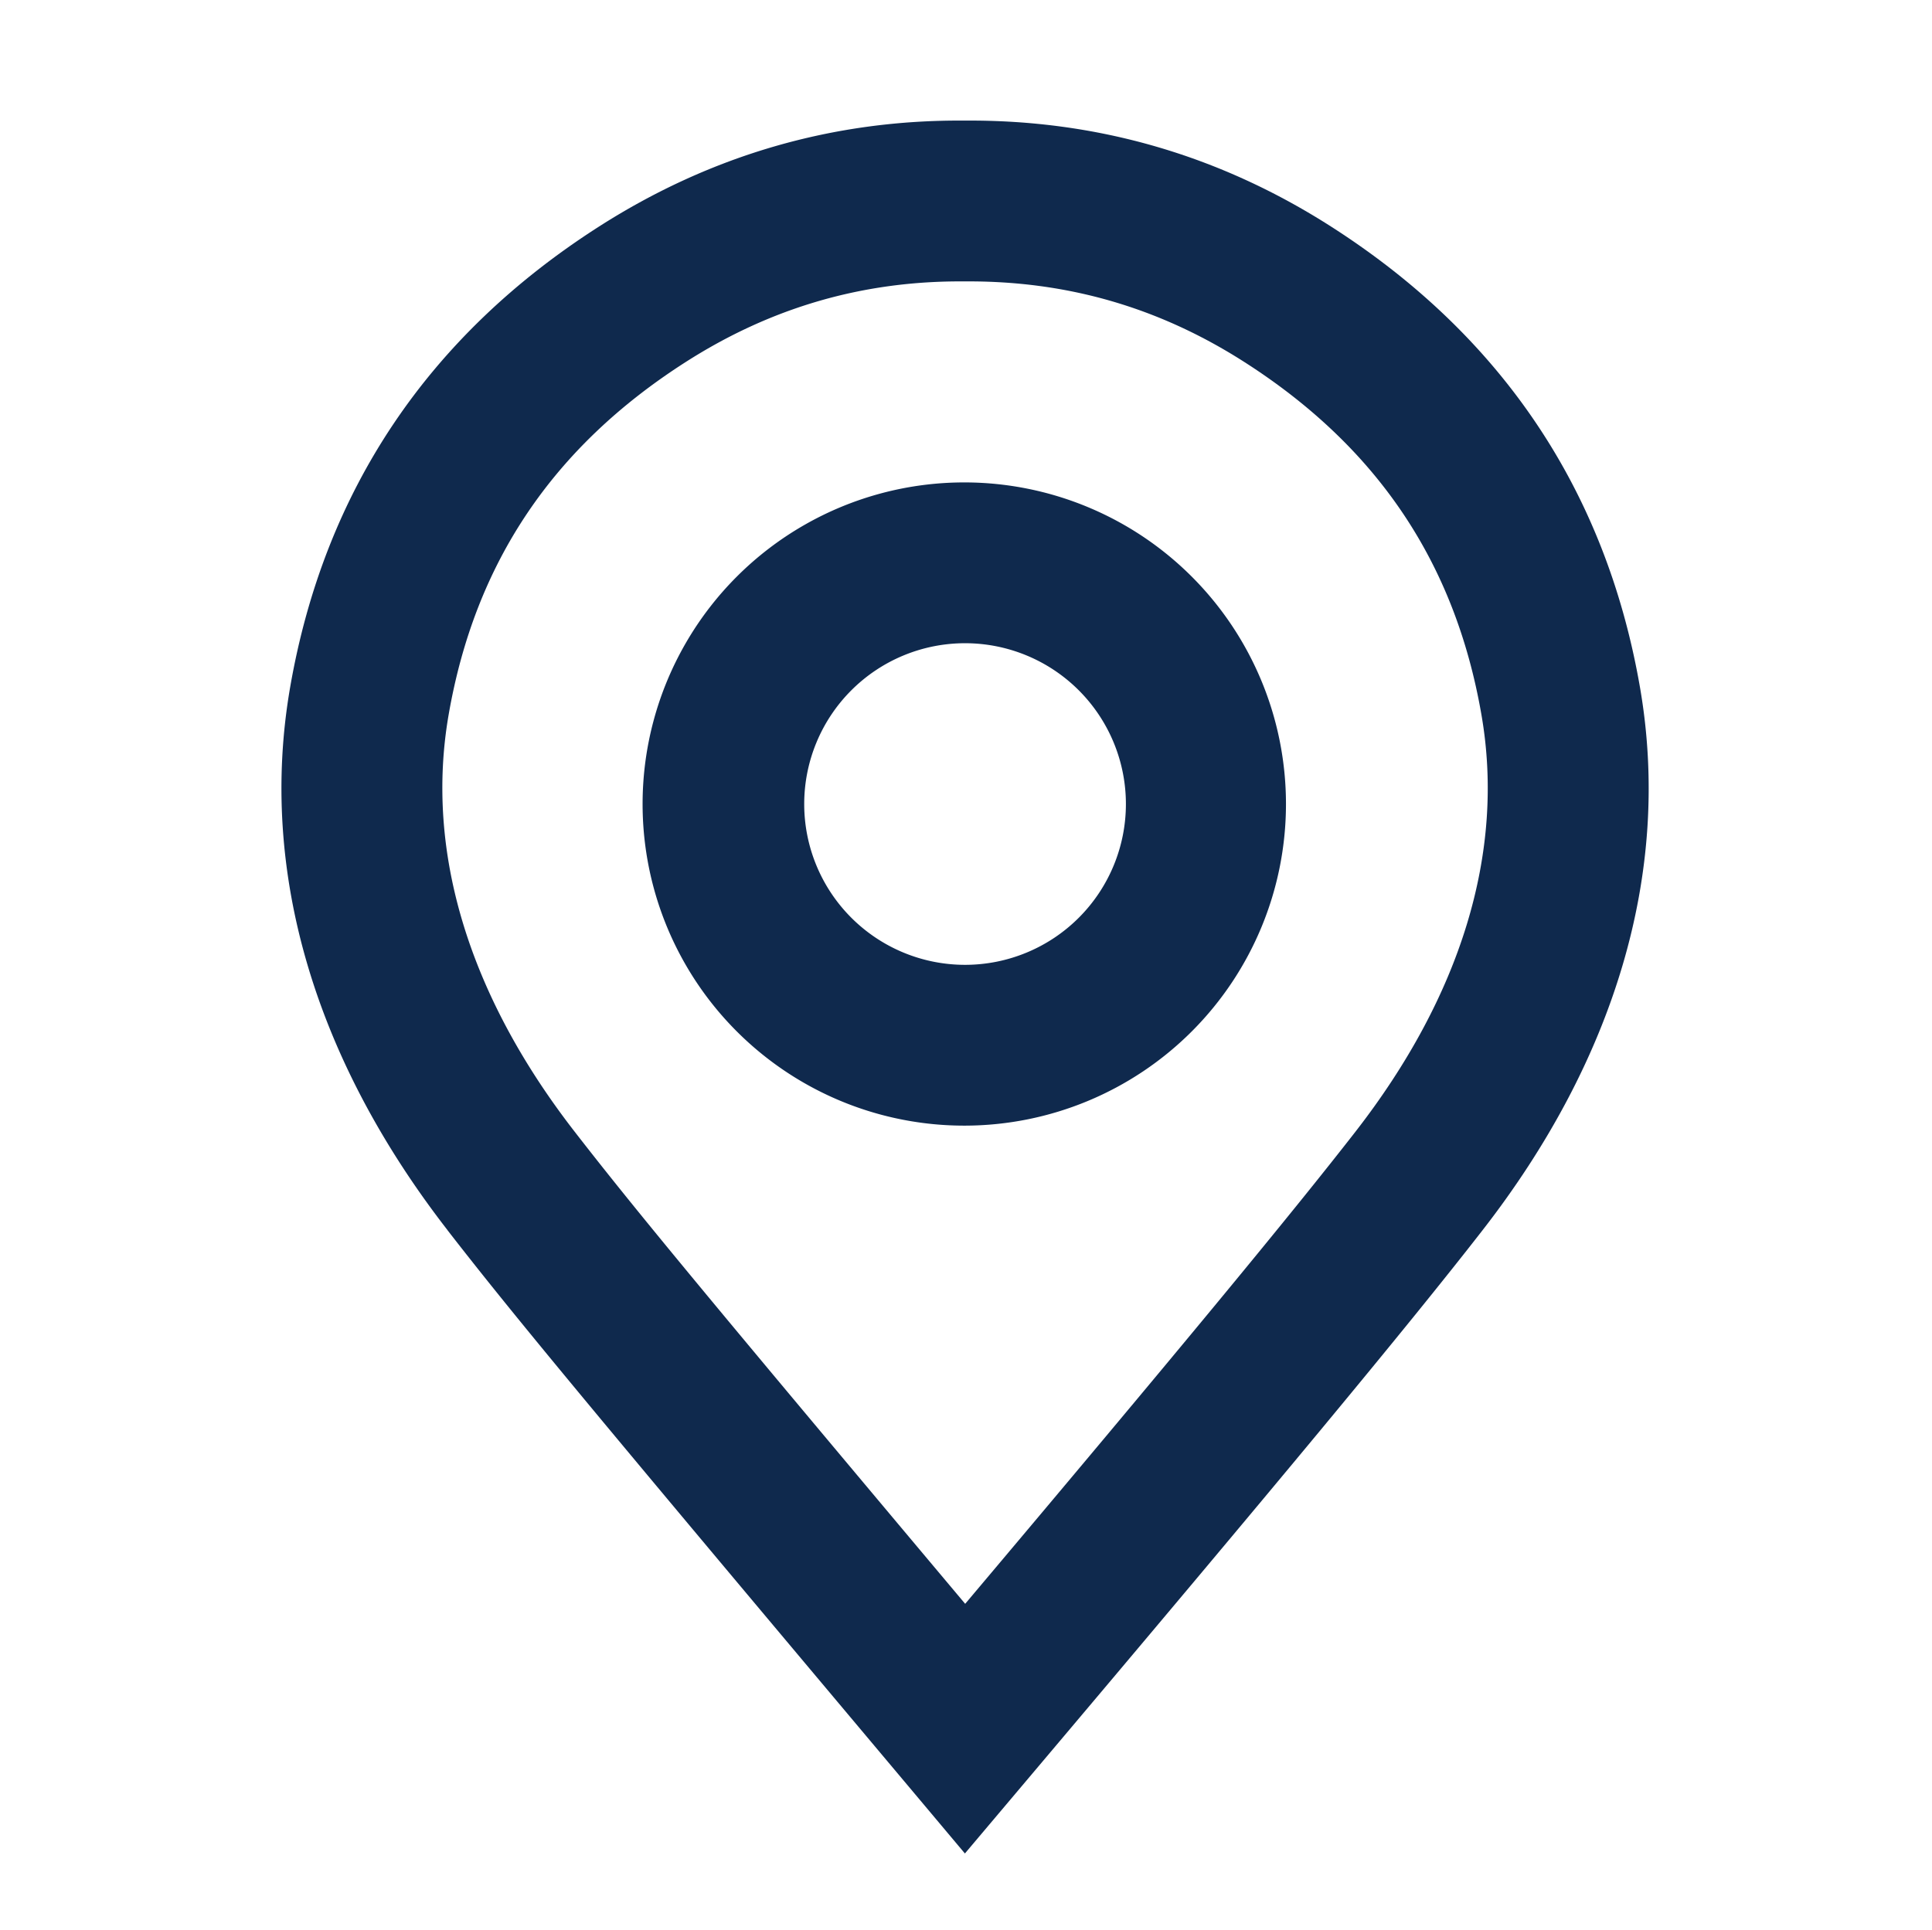 <svg class="icon" viewBox="0 0 1025 1024" xmlns="http://www.w3.org/2000/svg"><path d="M719.168 600.49c55.616-71.551 79.573-147.903 66.773-221.311-13.973-80.534-55.21-141.91-125.632-186.987-45.482-29.141-94.421-43.285-148.65-42.859-53.547-.426-102.486 13.718-147.99 42.859-70.4 45.077-111.637 106.453-125.632 186.987-12.757 73.365 11.179 149.632 66.816 221.333 32.47 41.856 70.123 87.339 207.211 250.581 111.36-132.117 171.84-205.269 207.104-250.602zM237.44 652.8c-69.397-89.43-100.693-189.184-83.477-288.277 18.133-104.235 73.258-186.304 163.712-244.224C377.088 82.283 442.24 63.445 511.659 64c70.101-.555 135.253 18.283 194.666 56.32 90.454 57.92 145.579 139.99 163.712 244.224 17.238 99.157-14.08 199.04-83.498 288.299-39.531 50.88-108.672 134.186-241.942 292.01l-32.682 38.72-32.576-38.784C314.133 748.16 273.365 699.136 237.419 652.821zM512 597.333A170.667 170.667 0 1 1 512 256a170.667 170.667 0 0 1 0 341.333zM512 512a85.333 85.333 0 1 0 0-170.667A85.333 85.333 0 0 0 512 512z" fill="#0F294D"/></svg>